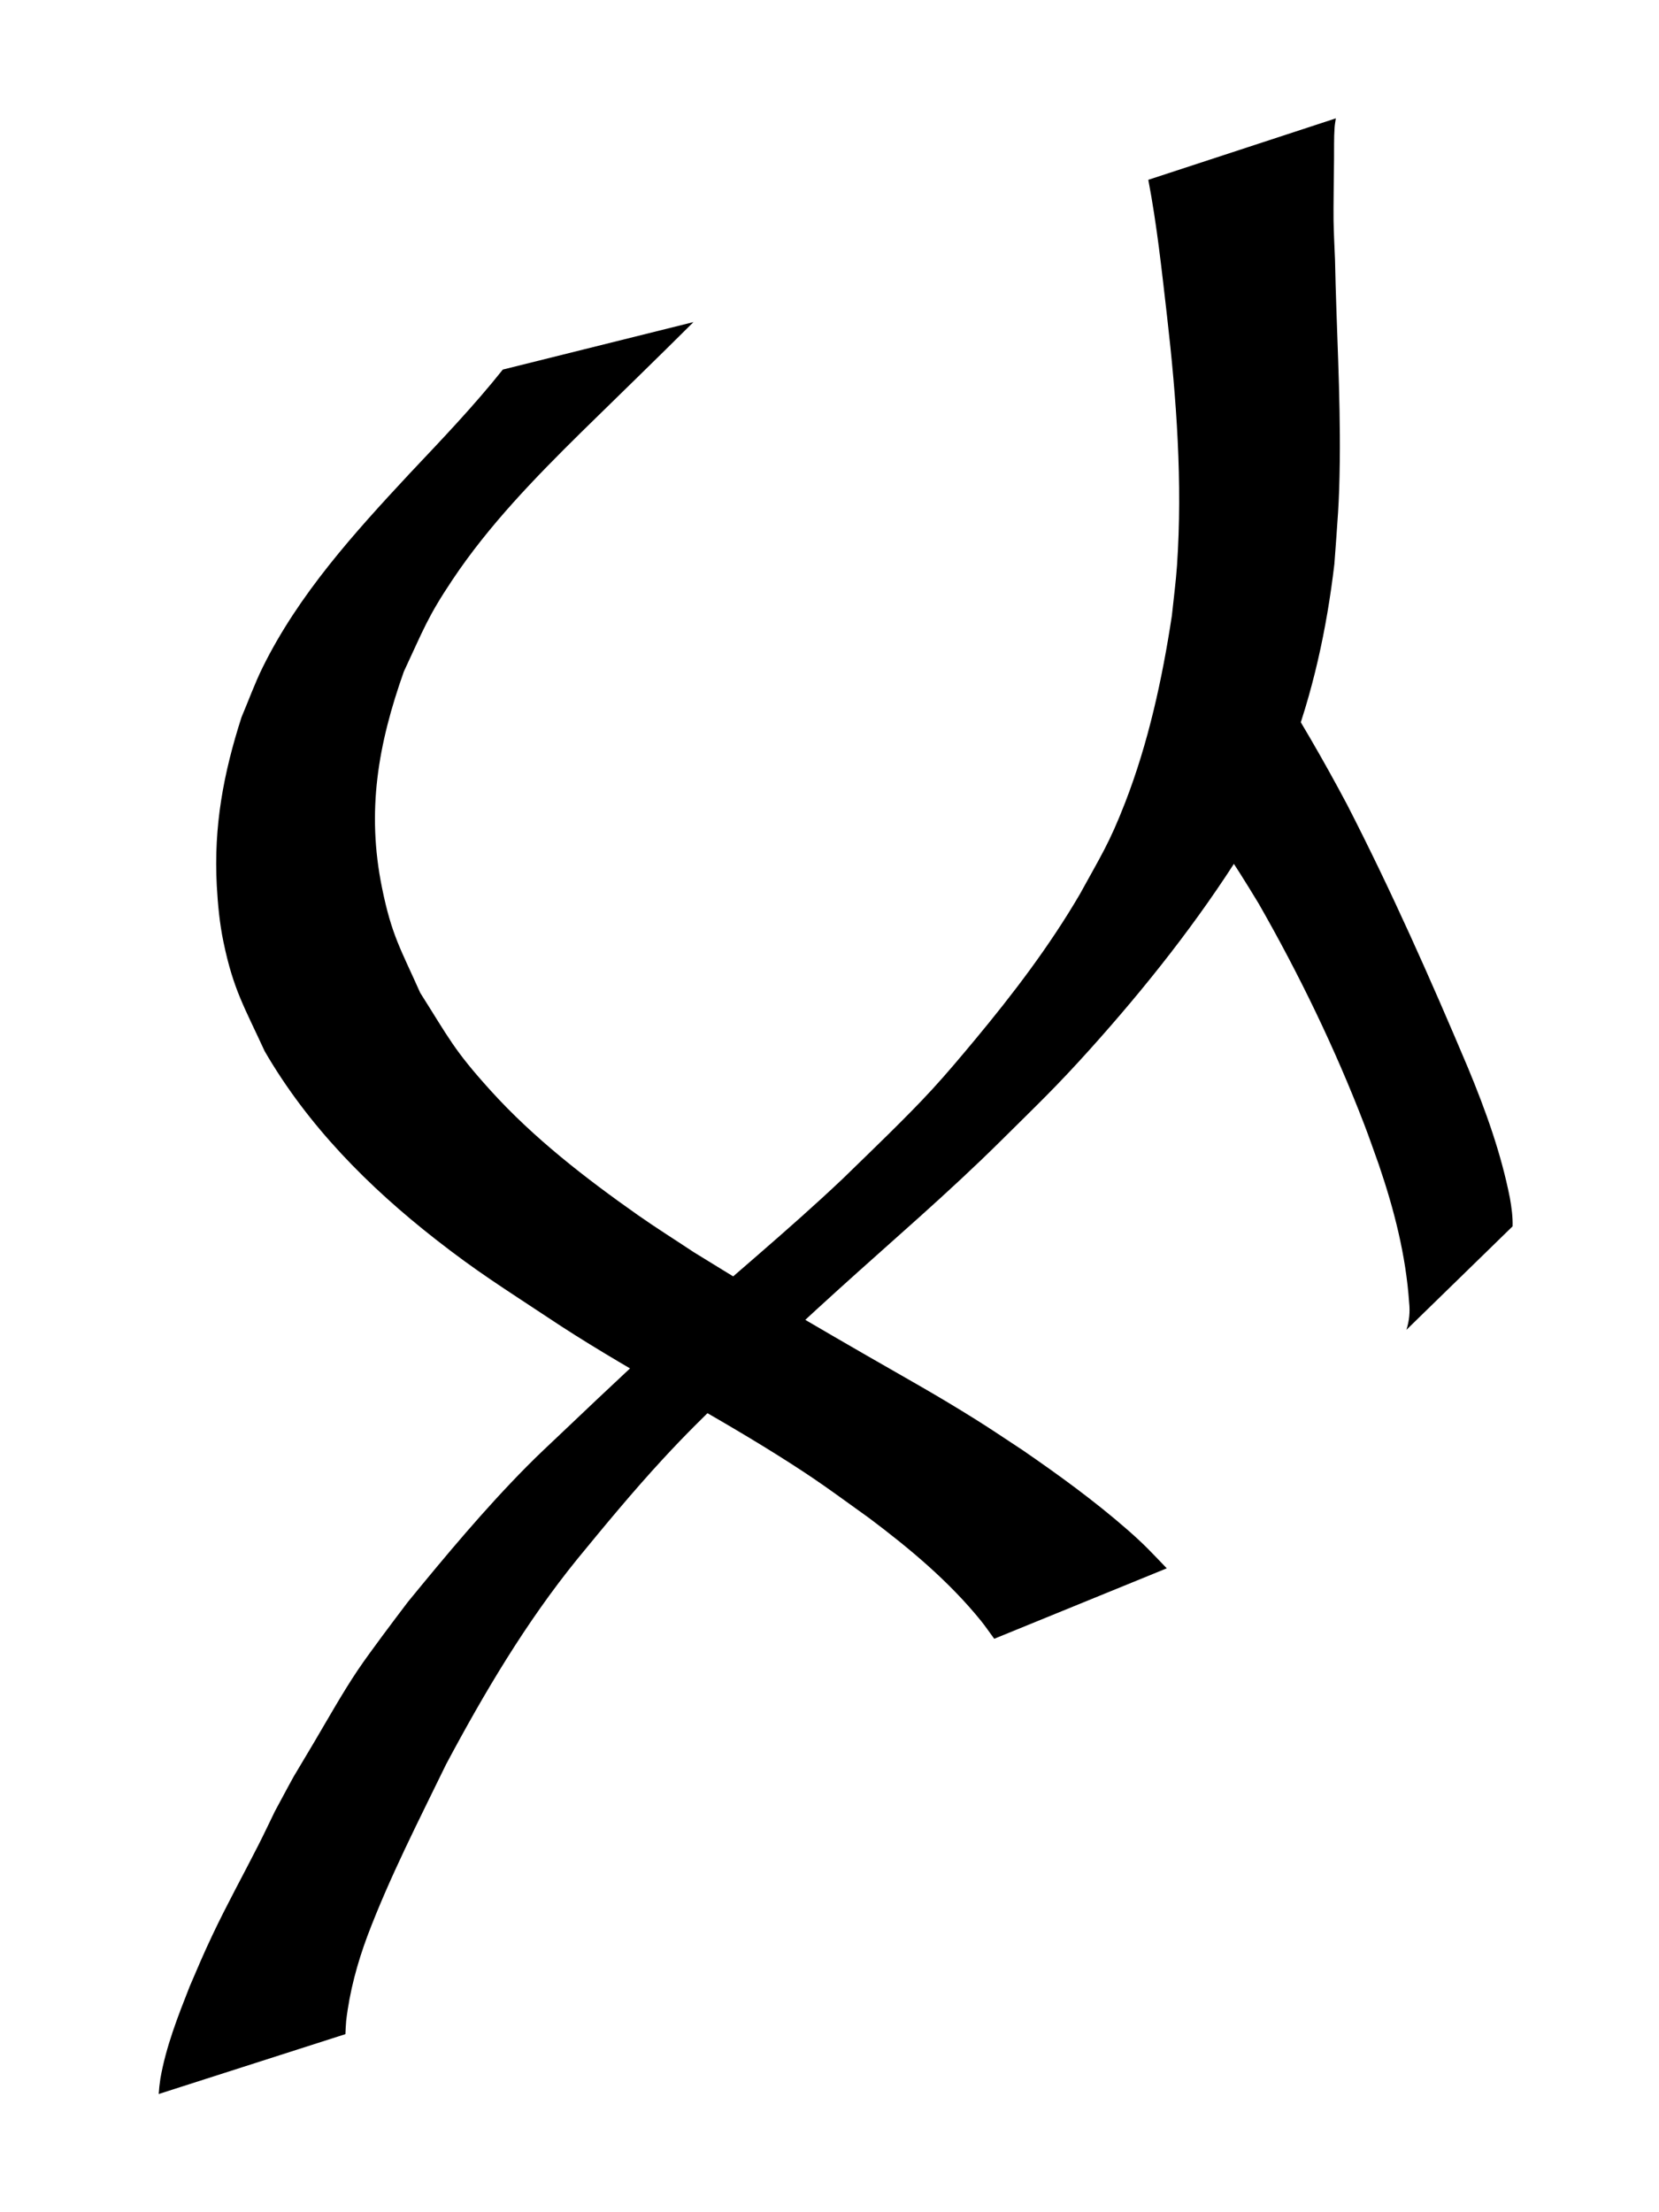 <?xml version="1.0" encoding="UTF-8" standalone="no"?>
<!-- Created with Inkscape (http://www.inkscape.org/) -->

<svg
   xmlns:svg="http://www.w3.org/2000/svg"
   xmlns="http://www.w3.org/2000/svg"
   version="1.1"
   width="24"
   height="32"
   id="svg2">
  <defs
     id="defs4" />
  <g
     transform="translate(0,-1020.362)"
     id="layer1">
    <path
       d="m 10.032,1025.021 c -0.536,0.535 -1.081,1.061 -1.622,1.592 -0.67,0.661 -1.335,1.344 -1.861,2.131 -0.367,0.548 -0.425,0.731 -0.707,1.333 -0.373,1.052 -0.542,2.019 -0.315,3.13 0.14,0.687 0.268,0.878 0.552,1.516 0.418,0.659 0.485,0.824 1.016,1.411 0.625,0.691 1.375,1.271 2.134,1.805 0.265,0.186 0.54,0.358 0.809,0.537 0.273,0.167 0.545,0.336 0.819,0.502 0.739,0.448 0.937,0.562 1.687,0.995 0.602,0.347 0.998,0.563 1.582,0.929 0.227,0.142 0.448,0.293 0.673,0.44 0.52,0.358 1.034,0.731 1.51,1.147 0.256,0.224 0.345,0.325 0.57,0.559 0,0 -2.496,1.019 -2.496,1.019 l 0,0 c -0.064,-0.086 -0.124,-0.176 -0.191,-0.259 -0.464,-0.573 -1.034,-1.048 -1.62,-1.488 -0.56,-0.401 -0.74,-0.543 -1.336,-0.917 -1.094,-0.686 -2.246,-1.272 -3.32,-1.99 -0.629,-0.417 -1.015,-0.655 -1.609,-1.12 -0.975,-0.762 -1.852,-1.645 -2.478,-2.725 -0.292,-0.636 -0.453,-0.889 -0.596,-1.579 -0.056,-0.268 -0.082,-0.542 -0.097,-0.816 -0.046,-0.86 0.096,-1.622 0.358,-2.437 0.102,-0.24 0.19,-0.486 0.305,-0.719 0.523,-1.06 1.326,-1.945 2.122,-2.8 0.463,-0.491 0.932,-0.98 1.353,-1.509 0,0 2.758,-0.687 2.758,-0.687 z"
       id="path3297"
       style="fill:#000000;fill-opacity:1;fill-rule:nonzero;stroke:none" />
    <path
       d="m 19.325,1022.073 c -0.006,0.044 -0.015,0.088 -0.018,0.133 -0.011,0.154 -0.006,0.309 -0.008,0.463 -0.002,0.187 -0.01,0.727 -0.007,0.885 0.003,0.189 0.014,0.377 0.021,0.565 0.019,0.968 0.08,1.937 0.069,2.906 -0.007,0.637 -0.033,0.864 -0.078,1.494 -0.11,0.94 -0.313,1.876 -0.652,2.761 -0.239,0.625 -0.35,0.781 -0.671,1.373 -0.647,1.032 -1.407,1.991 -2.22,2.895 -0.496,0.551 -0.756,0.794 -1.281,1.315 -0.76,0.754 -1.574,1.448 -2.366,2.166 -0.495,0.449 -0.593,0.544 -1.08,1.001 -0.169,0.163 -0.339,0.325 -0.507,0.488 -0.354,0.344 -0.606,0.59 -0.941,0.953 -0.43,0.466 -0.834,0.955 -1.236,1.445 -0.742,0.915 -1.344,1.931 -1.898,2.97 -0.397,0.817 -0.814,1.627 -1.136,2.478 -0.148,0.397 -0.259,0.808 -0.308,1.23 -0.009,0.133 -0.006,0.069 -0.011,0.192 0,0 -2.701,0.866 -2.701,0.866 l 0,0 c 0.012,-0.142 0.004,-0.069 0.024,-0.222 0.081,-0.463 0.253,-0.899 0.424,-1.334 0.124,-0.288 0.194,-0.458 0.33,-0.745 0.207,-0.438 0.441,-0.861 0.66,-1.292 0.084,-0.164 0.162,-0.332 0.243,-0.497 0.394,-0.729 0.141,-0.277 0.57,-1.003 0.199,-0.337 0.409,-0.711 0.627,-1.036 0.113,-0.168 0.235,-0.33 0.354,-0.493 0.122,-0.166 0.248,-0.33 0.372,-0.495 0.551,-0.673 1.111,-1.345 1.723,-1.963 0.161,-0.163 0.33,-0.319 0.496,-0.477 0.173,-0.165 0.347,-0.329 0.521,-0.494 0.465,-0.436 0.617,-0.584 1.094,-1.011 0.814,-0.73 1.661,-1.423 2.455,-2.175 0.39,-0.38 0.933,-0.898 1.301,-1.3 0.211,-0.23 0.412,-0.47 0.612,-0.71 0.554,-0.666 1.081,-1.358 1.52,-2.109 0.306,-0.558 0.424,-0.731 0.654,-1.322 0.336,-0.865 0.538,-1.791 0.677,-2.707 0.025,-0.241 0.057,-0.481 0.074,-0.722 0.082,-1.203 -0.007,-2.413 -0.144,-3.608 -0.076,-0.66 -0.146,-1.321 -0.271,-1.974 0,0 2.713,-0.889 2.713,-0.889 z"
       id="path3301"
       style="fill:#000000;fill-opacity:1;fill-rule:nonzero;stroke:none" />
    <path
       d="m 18.387,1030.11 c 0.393,0.617 0.76,1.248 1.103,1.895 0.638,1.242 1.204,2.518 1.747,3.804 0.253,0.61 0.478,1.233 0.606,1.882 0.024,0.136 0.043,0.272 0.039,0.41 0,0 -1.536,1.497 -1.536,1.497 l 0,0 c 0.042,-0.132 0.054,-0.259 0.039,-0.398 -0.047,-0.682 -0.218,-1.345 -0.438,-1.99 -0.071,-0.196 -0.138,-0.394 -0.213,-0.588 -0.424,-1.101 -0.939,-2.164 -1.524,-3.187 -0.366,-0.604 -0.744,-1.203 -1.238,-1.711 0,0 1.415,-1.615 1.415,-1.615 z"
       id="path3347"
       style="fill:#000000;fill-opacity:1;fill-rule:nonzero;stroke:none" />
  </g>
</svg>
